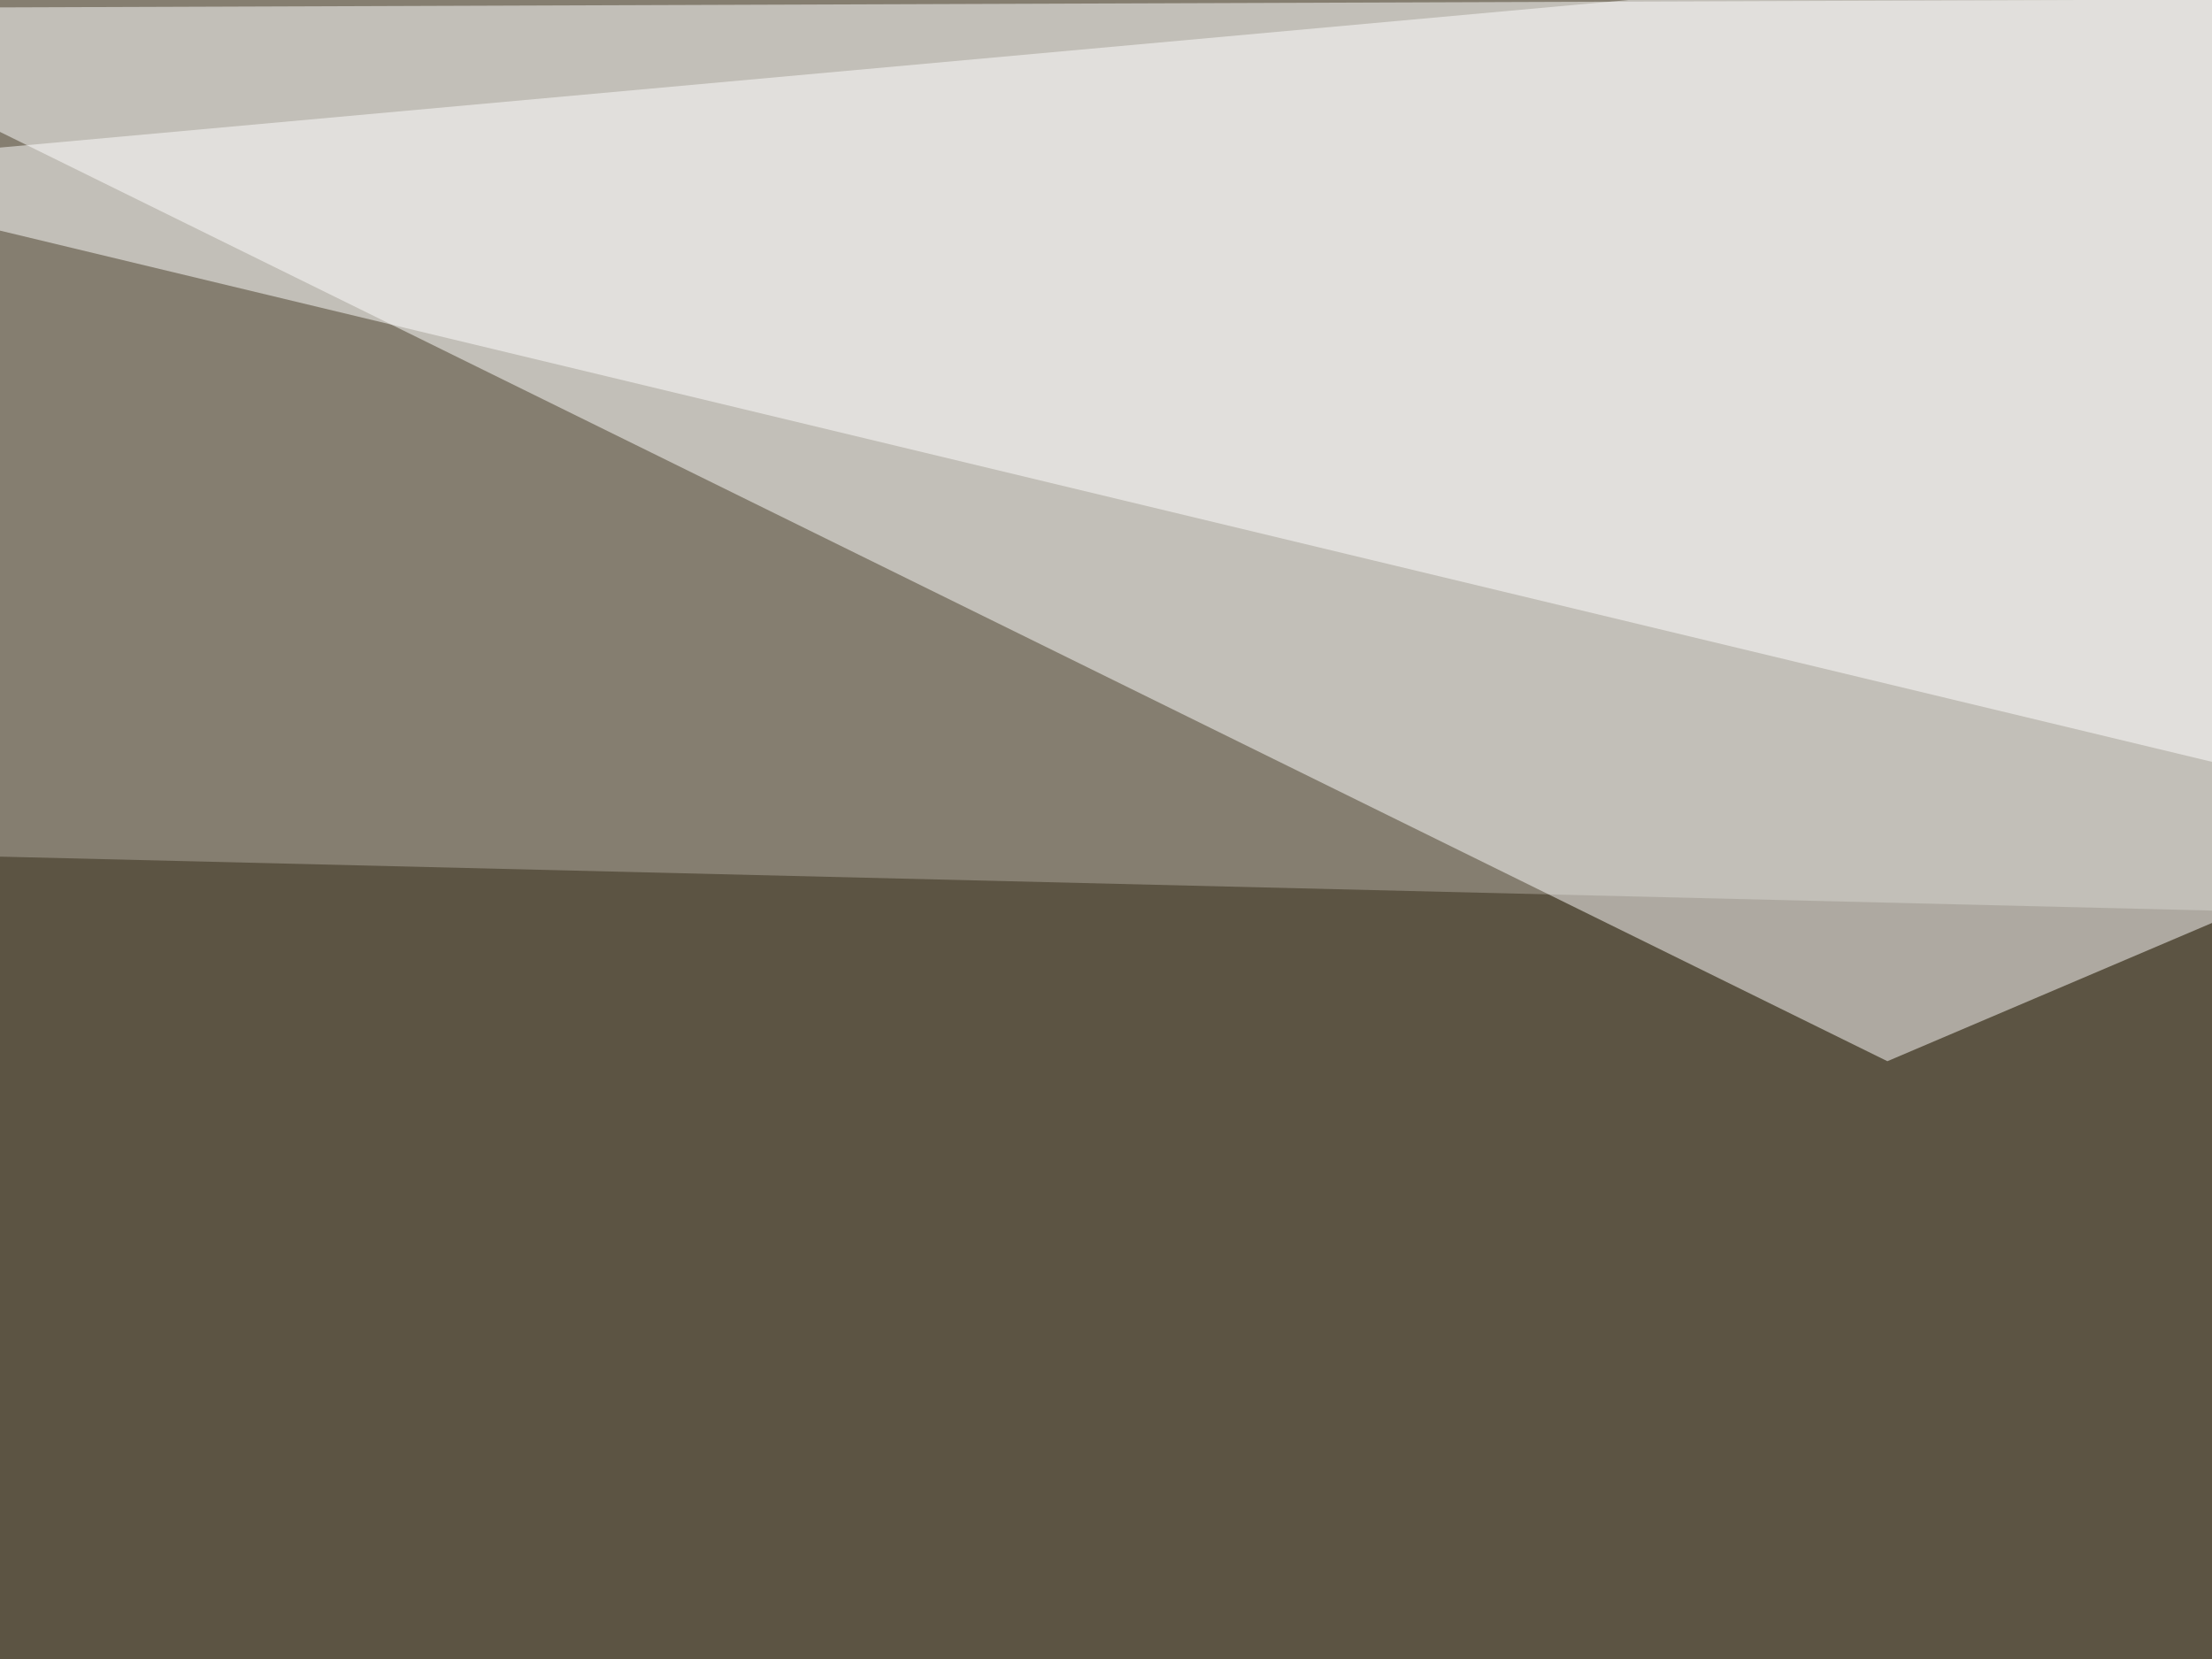 <svg xmlns="http://www.w3.org/2000/svg" width="400" height="300" ><filter id="a"><feGaussianBlur stdDeviation="55"/></filter><rect width="100%" height="100%" fill="#857e70"/><g filter="url(#a)"><g fill-opacity=".5"><path fill="#fff" d="M-45.4 30.8l840.8-76.2-96.7 254.9z"/><path fill="#352a16" d="M16.1 608l779.3-433.7-840.8-20.5z"/><path fill="#fff" d="M341.3 191.9L795.4-1.5l-840.8 3z"/><path fill="#684f31" d="M795.4 552.2l-90.8-430.6L65.9 607.9z"/></g></g></svg>
